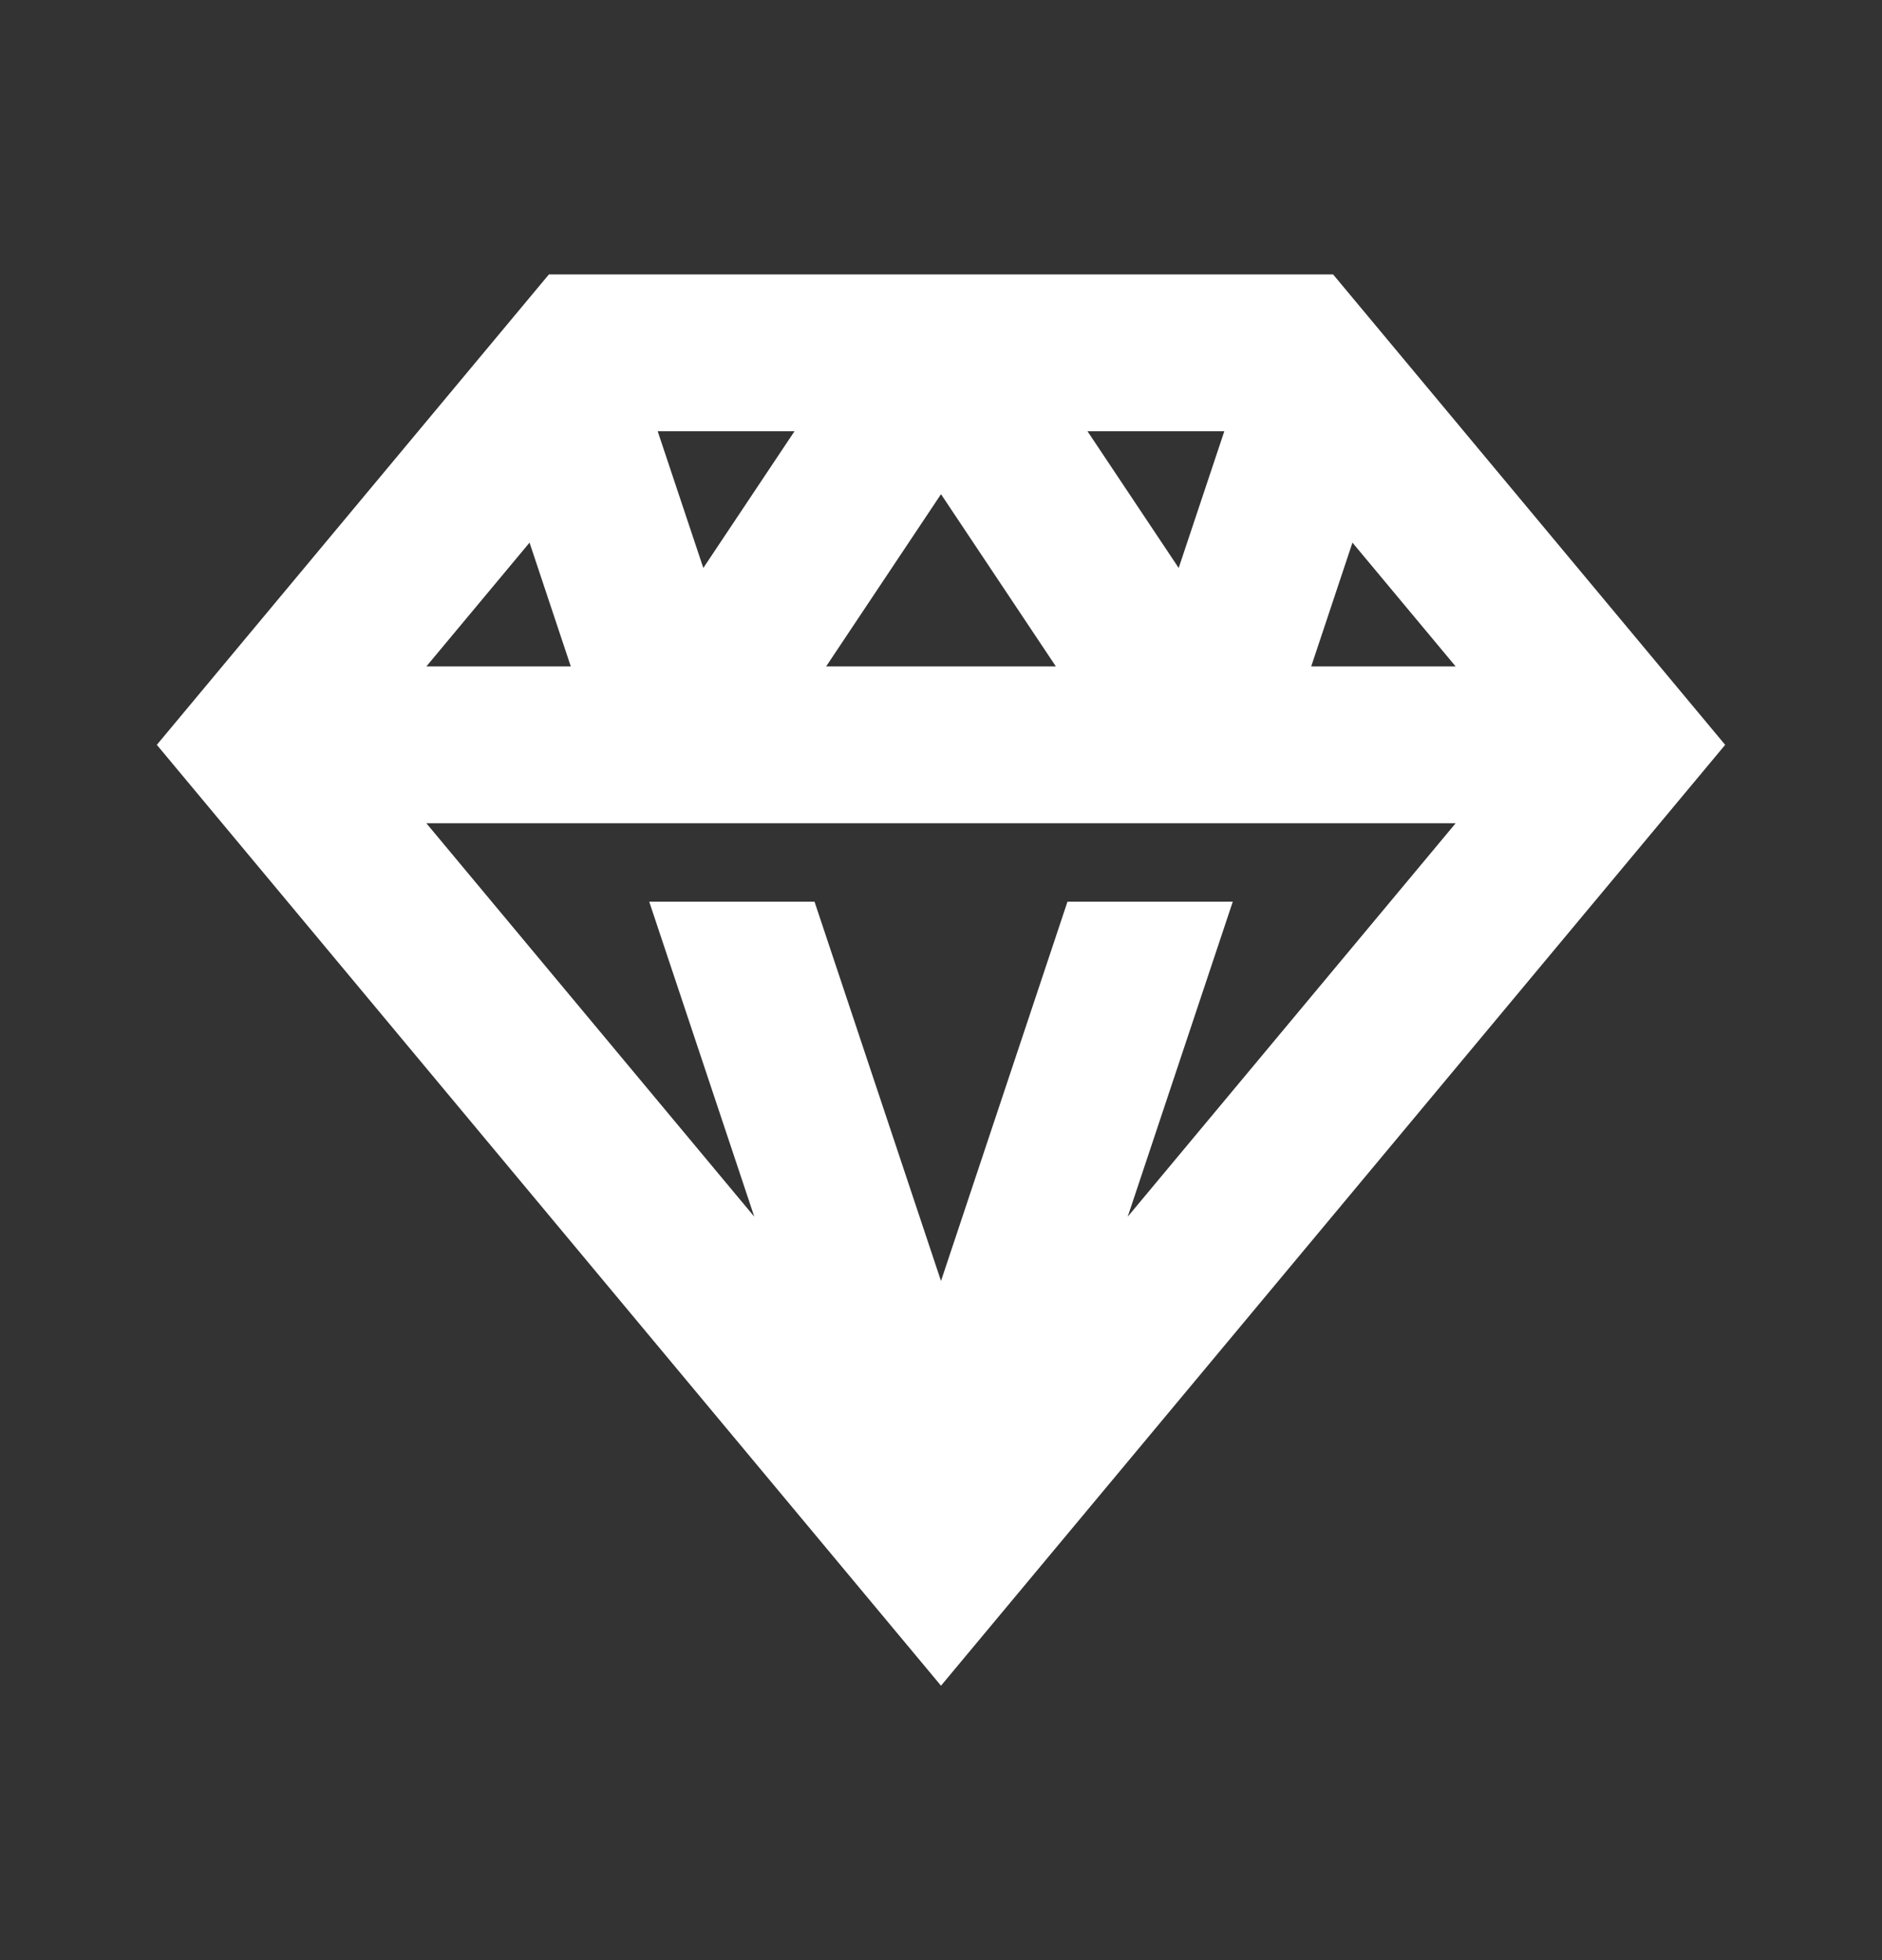 <svg width="24" height="25" viewBox="0 0 24 25" fill="none" xmlns="http://www.w3.org/2000/svg">
<rect x="0" y="0" width="24" height="25" fill="#333333" stroke="none"/>
<path fill-rule="evenodd" clip-rule="evenodd" d="M5.437 8.5L6.753 6.921L7.279 8.5H5.437ZM9.619 15.518L5.437 10.5H7H7.946H10.054H13.946H16.054H17H18.563L14.381 15.518L15.721 11.5H13.613L12 16.338L10.387 11.5H8.279L9.619 15.518ZM17.247 6.921L18.563 8.5H16.721L17.247 6.921ZM13.868 5.5H15.613L15.031 7.244L13.868 5.5ZM7 3.5H12H17L22 9.5L12 21.5L2 9.5L7 3.5ZM8.969 7.244L10.132 5.5H8.387L8.969 7.244ZM10.535 8.5L12 6.303L13.465 8.5H10.535Z" fill="white"/>
</svg>

